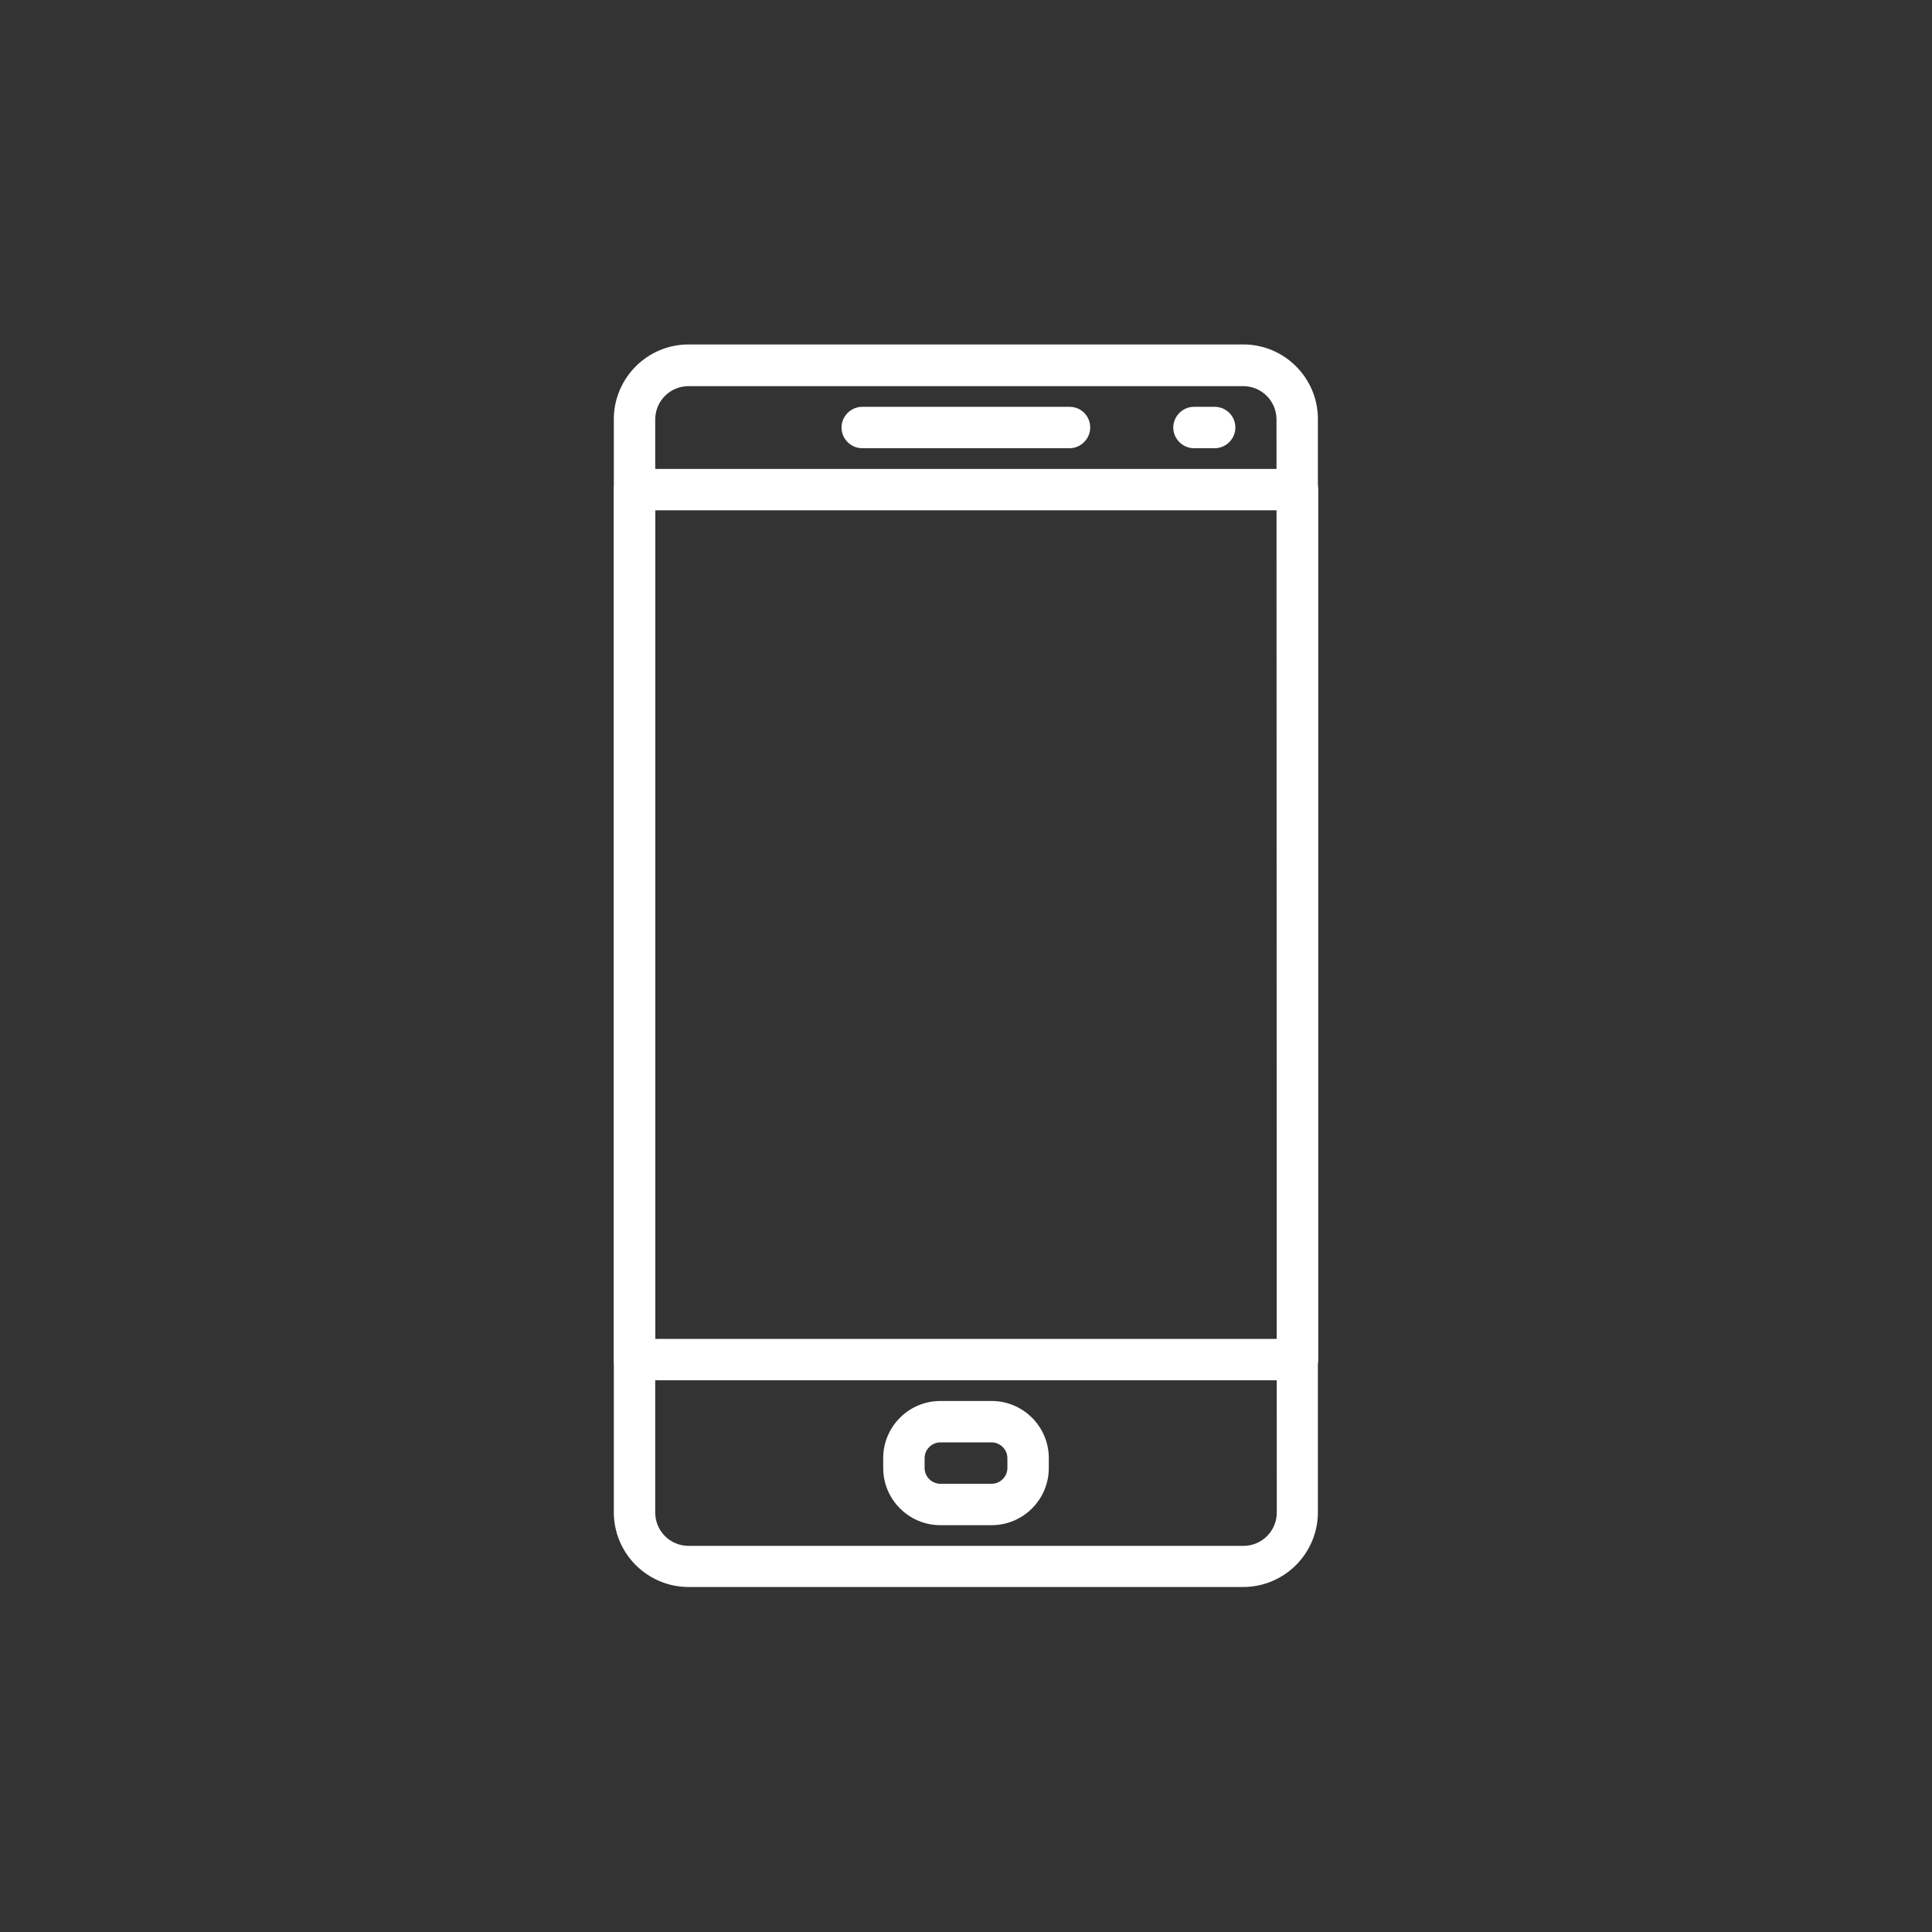 <?xml version="1.0" encoding="utf-8"?>
<!-- Generator: Adobe Illustrator 23.0.2, SVG Export Plug-In . SVG Version: 6.00 Build 0)  -->
<svg version="1.1" id="Capa_1" xmlns="http://www.w3.org/2000/svg" xmlns:xlink="http://www.w3.org/1999/xlink" x="0px" y="0px"
	 viewBox="0 0 700 700" style="enable-background:new 0 0 700 700;" xml:space="preserve">
<rect x="0" y="0" width="700" height="700" fill="#333333" stroke="none"/>
<style type="text/css">
	.st0{fill:#FFFFFF;}
</style>
<g>
	<g>
		<path class="st0" d="M387.5,147.4h-75.1c-4.1,0-7.5,3.4-7.5,7.5c0,4.1,3.4,7.5,7.5,7.5h75.1c4.1,0,7.5-3.4,7.5-7.5
			C395,150.7,391.7,147.4,387.5,147.4z"/>
	</g>
</g>
<g>
	<g>
		<path class="st0" d="M440.1,147.4h-7.5c-4.1,0-7.5,3.4-7.5,7.5c0,4.1,3.4,7.5,7.5,7.5h7.5c4.1,0,7.5-3.4,7.5-7.5
			C447.6,150.7,444.2,147.4,440.1,147.4z"/>
	</g>
</g>
<g>
	<g>
		<path class="st0" d="M359.3,507.6h-18.6c-11.4,0-20.7,9.3-20.7,20.7v3.6c0,11.4,9.3,20.7,20.7,20.7h18.6
			c11.4,0,20.7-9.3,20.7-20.7v-3.6C380,516.9,370.7,507.6,359.3,507.6z M365,531.9c0,3.1-2.6,5.7-5.7,5.7h-18.6
			c-3.1,0-5.7-2.6-5.7-5.7v-3.6c0-3.1,2.6-5.7,5.7-5.7h18.6c3.1,0,5.7,2.6,5.7,5.7V531.9z"/>
	</g>
</g>
<g>
	<g>
		<path class="st0" d="M450.5,124.8H249.5c-15,0-27.1,12.2-27.1,27.1v396c0,15,12.2,27.1,27.1,27.1h200.9c15,0,27.1-12.2,27.1-27.1
			V152C477.6,137,465.4,124.8,450.5,124.8z M462.6,548c0,6.7-5.4,12.1-12.1,12.1H249.5c-6.7,0-12.1-5.4-12.1-12.1V152
			c0-6.7,5.4-12.1,12.1-12.1h200.9c6.7,0,12.1,5.4,12.1,12.1L462.6,548L462.6,548z"/>
	</g>
</g>
<g>
	<g>
		<path class="st0" d="M470.1,169.9H229.9c-4.1,0-7.5,3.4-7.5,7.5v315.2c0,4.1,3.4,7.5,7.5,7.5h240.2c4.1,0,7.5-3.4,7.5-7.5V177.4
			C477.6,173.2,474.2,169.9,470.1,169.9z M462.6,485.1H237.4V184.9h225.2V485.1z"/>
	</g>
</g>
</svg>
